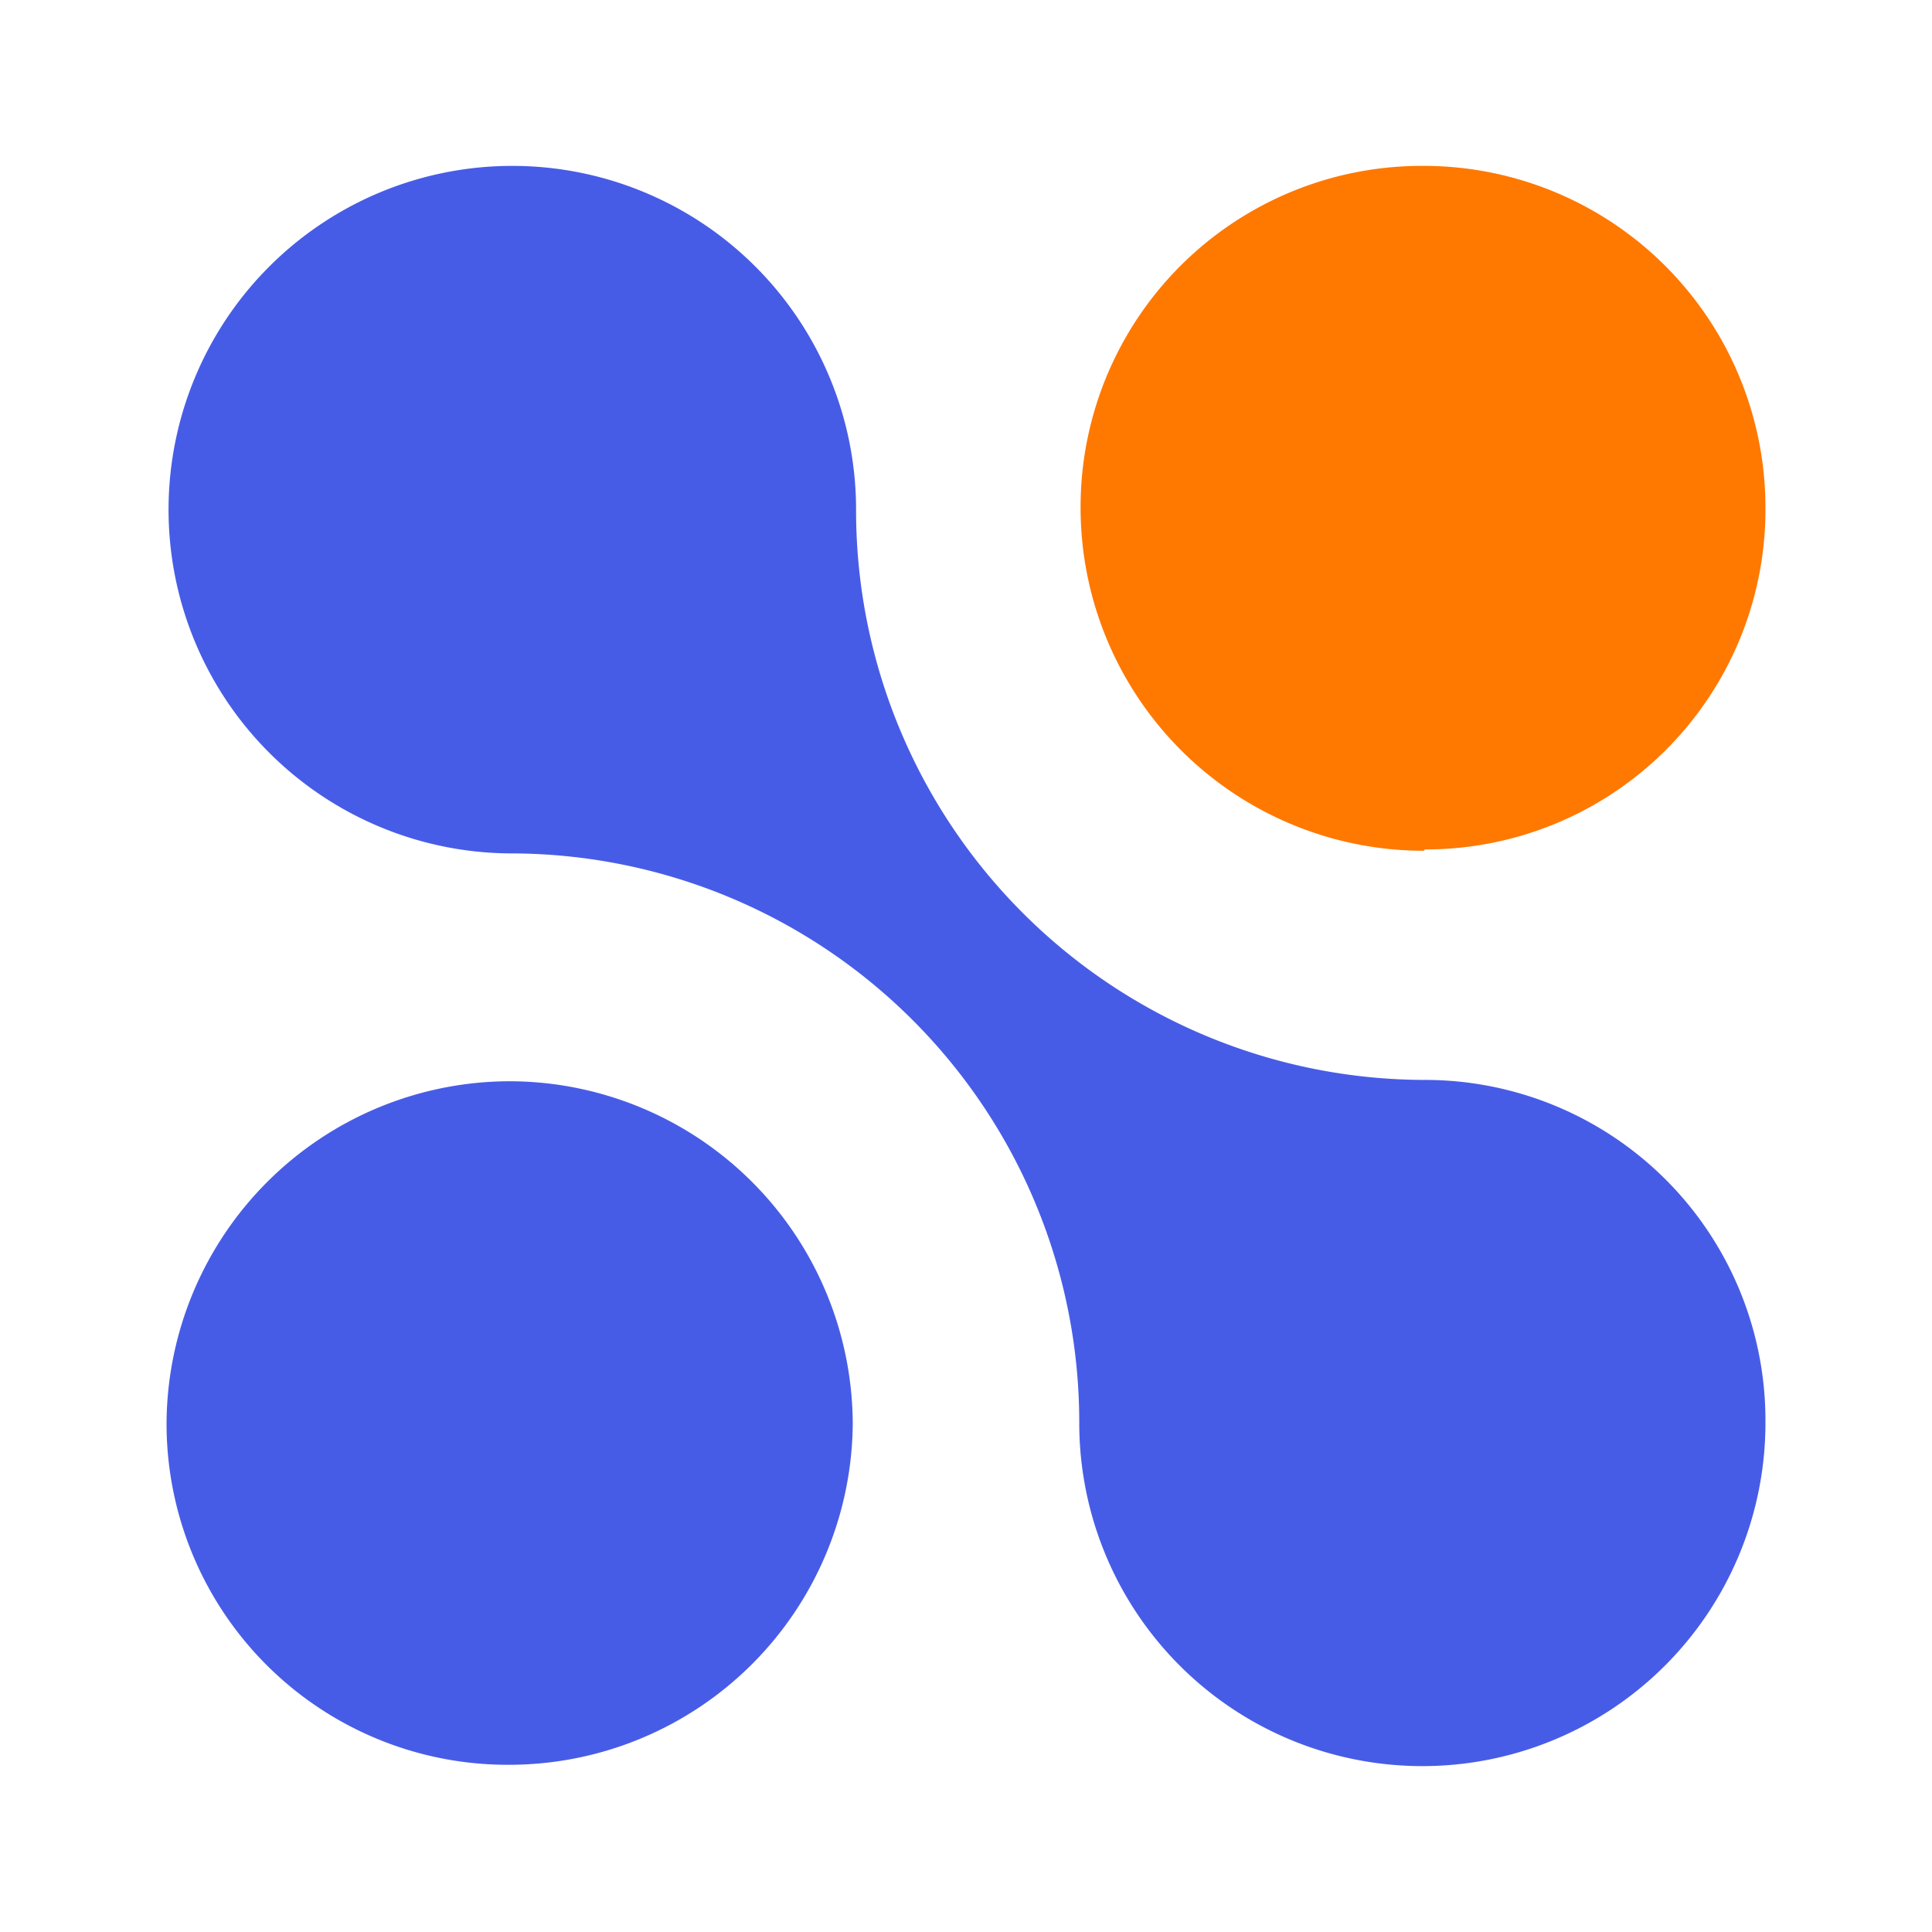 <svg xmlns="http://www.w3.org/2000/svg" width="1em" height="1em" viewBox="0 0 29 29"><path d="M3.628 0h21.744A3.643 3.643 0 0 1 29 3.628v21.744A3.643 3.643 0 0 1 25.372 29H3.628A3.628 3.628 0 0 1 0 25.372V3.628A3.643 3.643 0 0 1 3.628 0z" fill="none"/><path d="M7.67 26.49a5.12 5.12 0 0 1-5.17-5.11 5.16 5.16 0 0 1 5.15-5.15 5.16 5.16 0 0 1 5.15 5.15 5.16 5.16 0 0 1-5.13 5.11z" fill="#475ce6"/><path d="M26.5 21.36a5.15 5.15 0 0 1-10.3 0 8.54 8.54 0 0 0-8.54-8.55 5.16 5.16 0 1 1 5.19-5.15 8.55 8.55 0 0 0 8.55 8.55 5.11 5.11 0 0 1 5.1 5.13z" fill="#475ce6"/><path d="M21.37 12.77a5.15 5.15 0 0 1-5.15-5.15 5.12 5.12 0 0 1 5.13-5.13 5.13 5.13 0 0 1 5.15 5.15 5.1 5.1 0 0 1-5.11 5.11z" fill="#ff7800"/></svg>